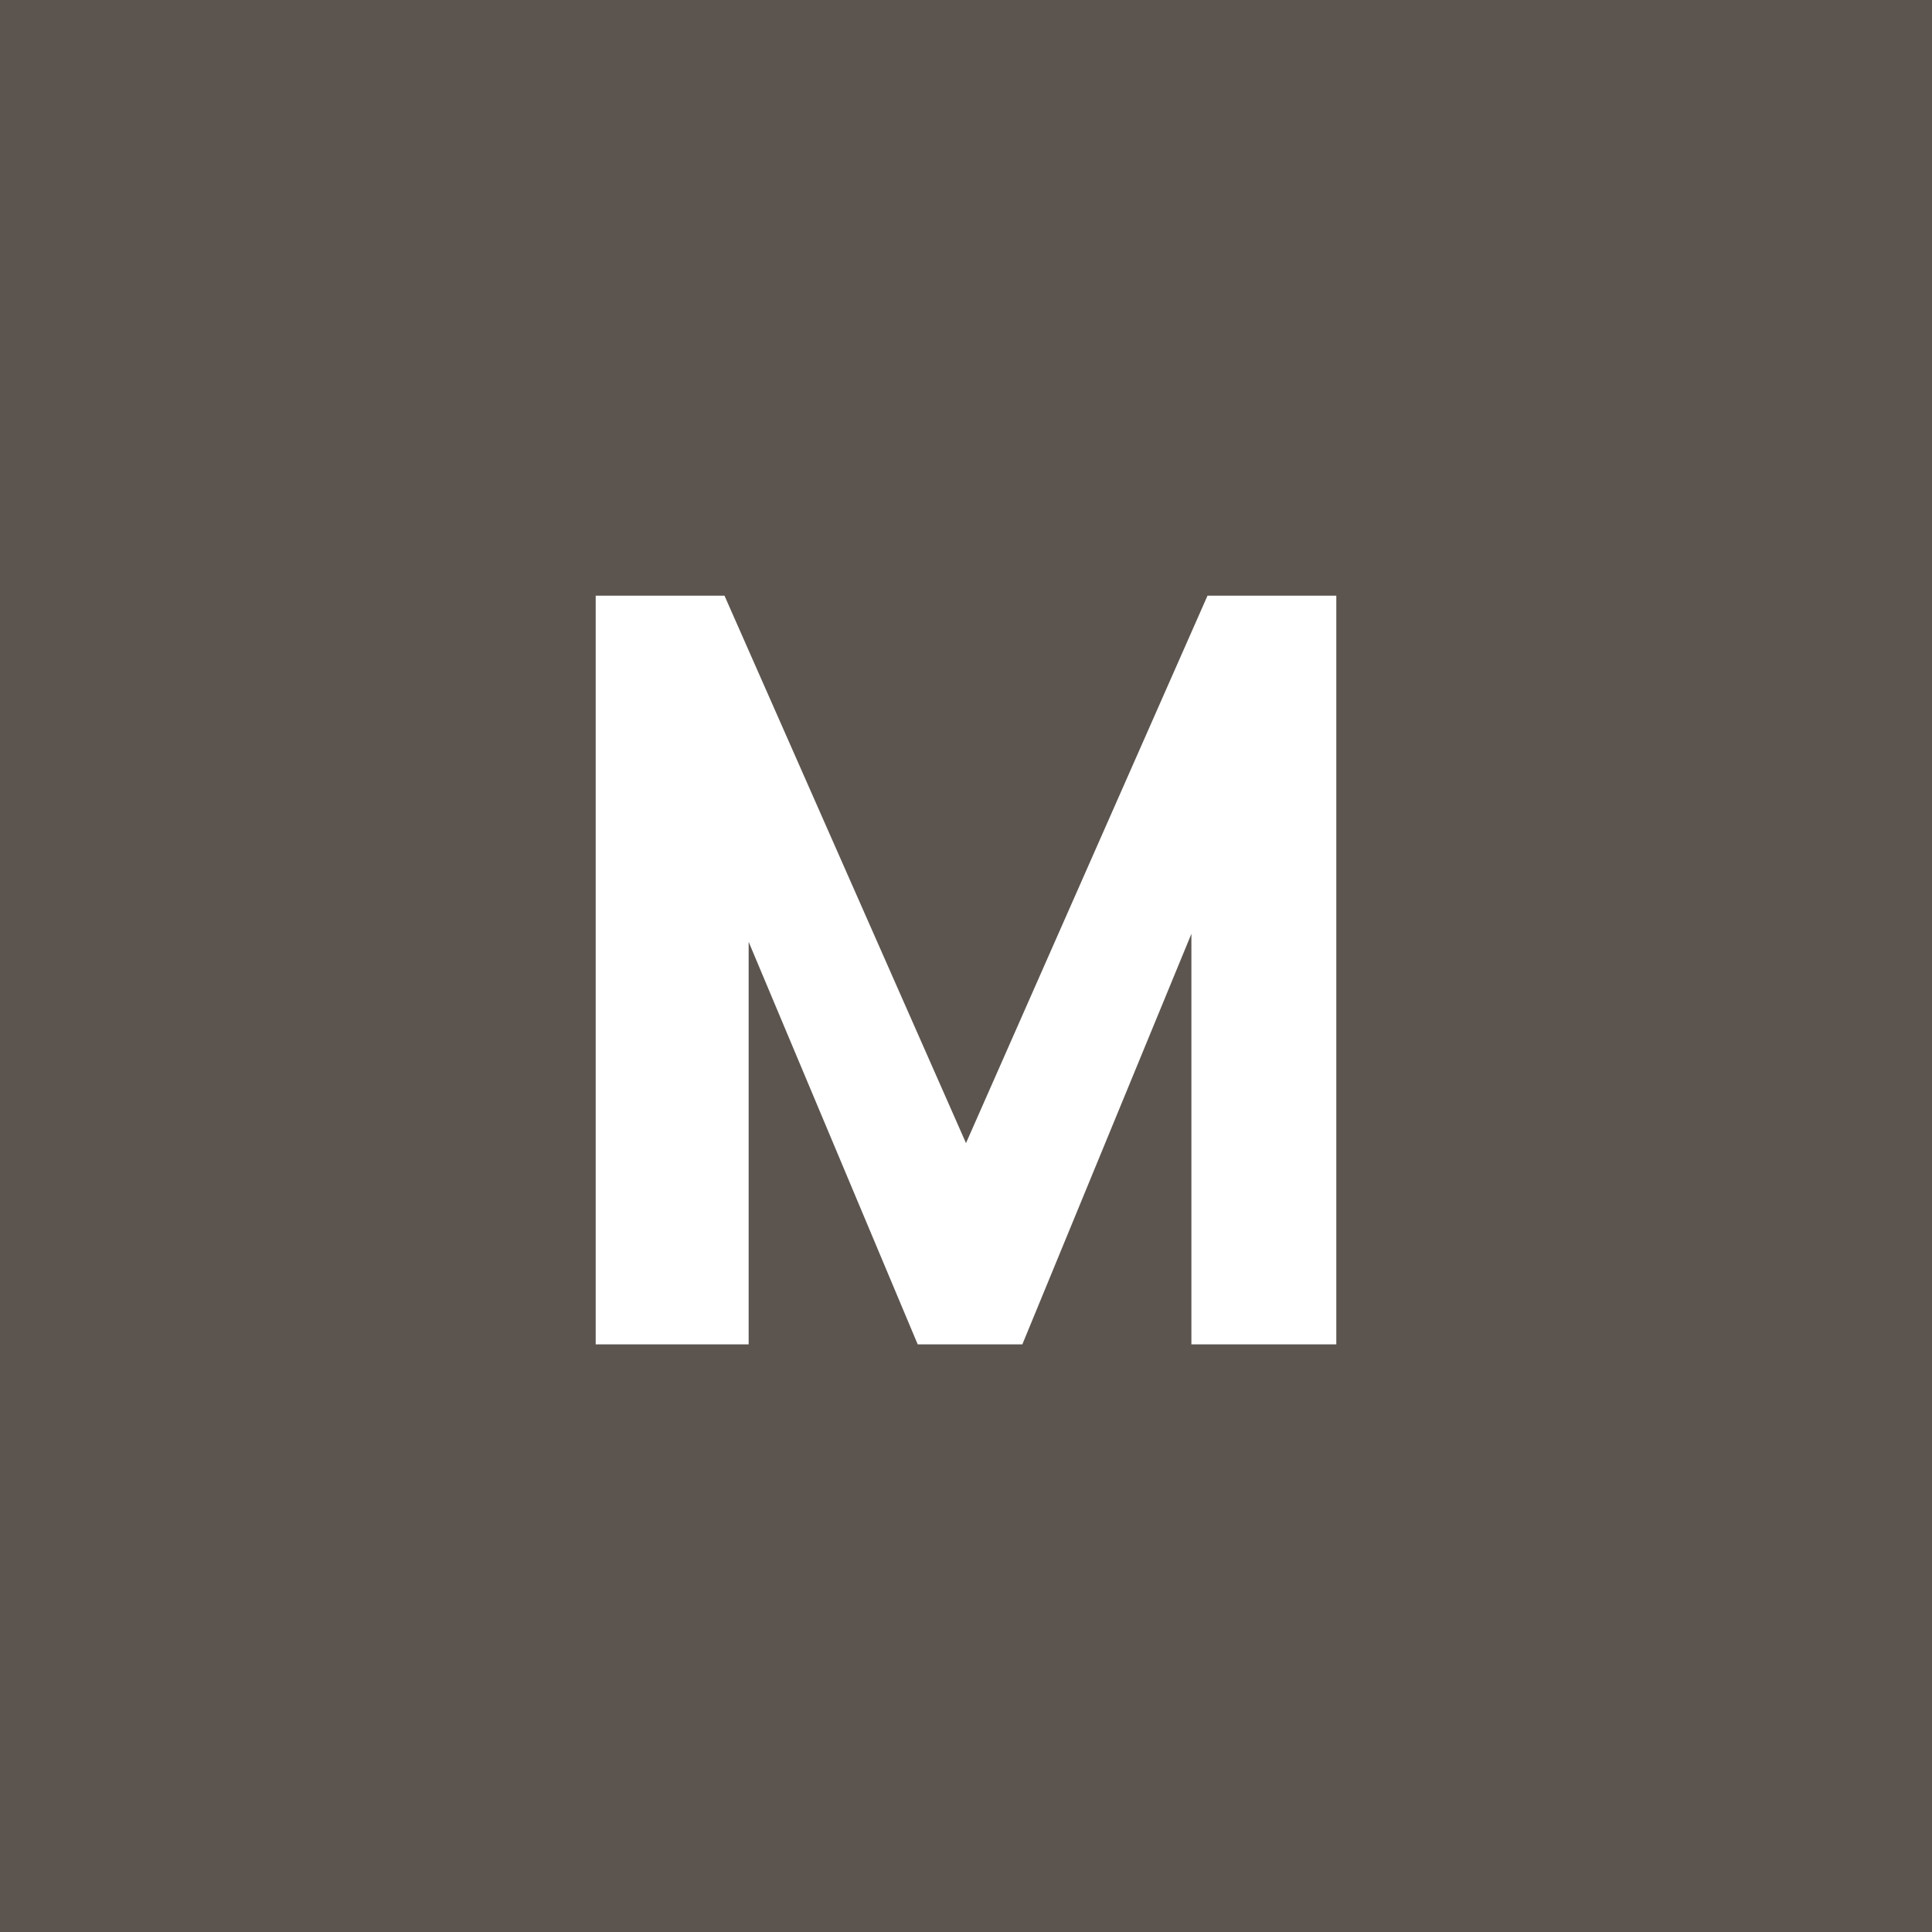 <?xml version="1.0" encoding="utf-8"?>
<!-- Generator: Adobe Illustrator 21.0.2, SVG Export Plug-In . SVG Version: 6.00 Build 0)  -->
<svg version="1.1" id="Layer_1" xmlns="http://www.w3.org/2000/svg" xmlns:xlink="http://www.w3.org/1999/xlink" x="0px" y="0px"
	 viewBox="0 0 24 24" style="enable-background:new 0 0 24 24;" xml:space="preserve">
<style type="text/css">
	.st0{fill:#5C554F;}
	.st1{fill:#FFFFFF;}
</style>
<rect class="st0" width="24" height="24"/>
<g>
	<path class="st1" d="M15,7.4h1.6v9.3h-1.8v-5.1l-2.1,5.1h-1.3l-2.1-5v5H7.4V7.4H9l3,6.8L15,7.4z"/>
</g>
</svg>
